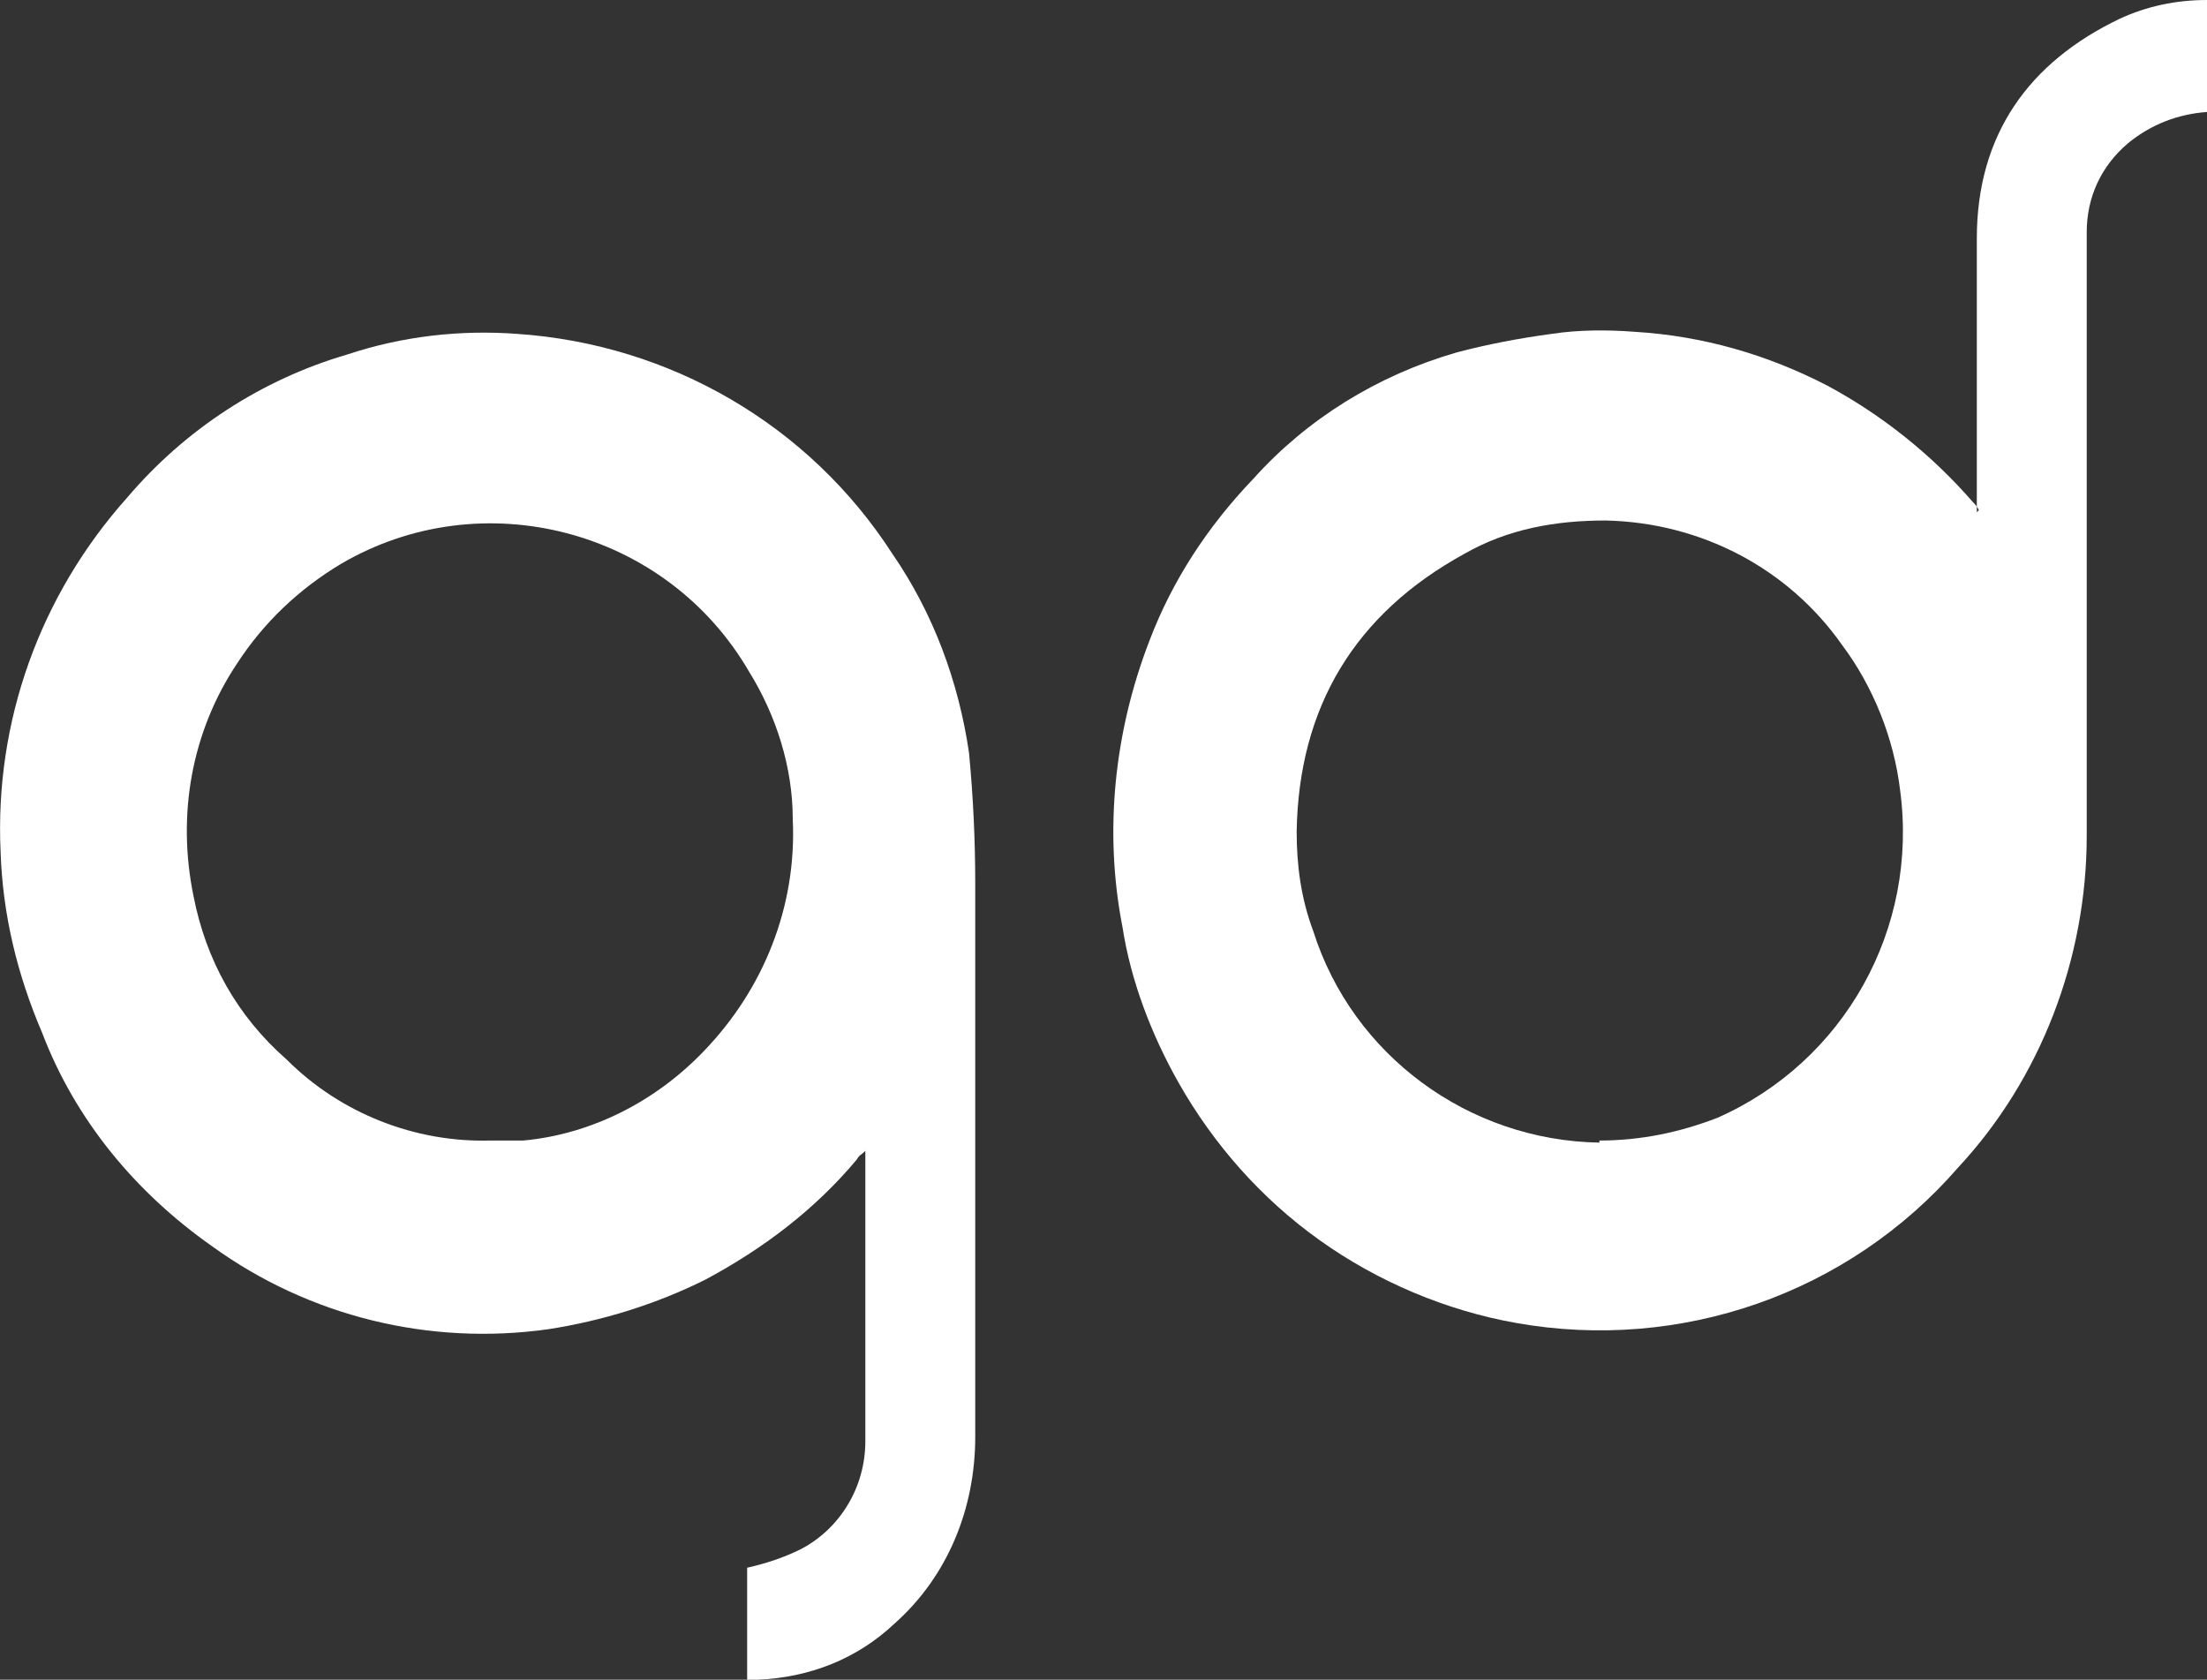 <?xml version="1.0" encoding="UTF-8"?>
<svg id="_レイヤー_1" xmlns="http://www.w3.org/2000/svg" version="1.1" viewBox="0 0 106.43 81">
  <rect x="0" y="0" width="106.43" height="81" fill="#333333" stroke="none"/>
  <!-- Generator: Adobe Illustrator 29.8.1, SVG Export Plug-In . SVG Version: 2.1.1 Build 2)  -->
  <defs>
    <style>
      .st0 {
        fill: #fff;
        fill-rule: evenodd;
      }
    </style>
  </defs>
  <path class="st0" d="M95.33,24.7v-13.2c0-5,2.5-8.5,6.9-10.6,1.3-.6,2.7-.9,4.2-.9v5.4c-1.4.1-2.7.6-3.8,1.5-1.3,1.1-2,2.6-2,4.3v29.1c0,5.9-2.2,11.7-6.2,16-5.3,6.1-13.4,8.9-21.3,7.5-3.4-.6-6.7-2-9.5-4-2.8-2-5.1-4.6-6.8-7.6-1.3-2.3-2.3-4.9-2.7-7.5-.9-4.6-.4-9.4,1.3-13.8,1.1-2.9,2.8-5.5,5-7.8,2.6-2.9,6-5,9.8-6.1,1.5-.4,3.1-.7,4.6-.9,1.3-.2,2.7-.2,4-.1,3.3.2,6.4,1.1,9.3,2.6,2.6,1.4,5,3.3,7,5.6.1.1.2.2.3.4l-.1.1ZM77.13,55c2,0,3.9-.4,5.7-1.1,6.1-2.7,9.7-9.1,8.8-15.8-.3-2.5-1.3-5-2.8-7-2.6-3.7-6.8-5.9-11.4-6-2.4,0-4.7.4-6.8,1.6-5.3,2.9-8,7.4-8.1,13.4,0,1.6.2,3.2.8,4.8,1.9,6,7.5,10.1,13.8,10.2v-.1Z"/>
  <path class="st0" d="M36.03,81v-5.4c.9-.2,1.8-.5,2.6-.9,1.9-1,3.1-3,3.1-5.2v-14c-.2.2-.3.2-.4.4-2,2.4-4.5,4.3-7.3,5.8-2.4,1.2-5,2-7.6,2.4-5.7.8-11.5-.6-16.2-4-3.7-2.6-6.6-6.1-8.2-10.3C.83,47,.13,44.1.03,41.1c-.3-6.3,1.9-12.4,6.1-17.1,2.8-3.3,6.5-5.7,10.6-6.9,2.7-.9,5.5-1.2,8.2-1,7.4.5,14.1,4.4,18.1,10.6,2,2.9,3.2,6.2,3.7,9.6.2,2.1.3,4.2.3,6.3v26.7c0,3.4-1.3,6.7-3.9,9-1.8,1.7-4.1,2.6-6.6,2.7h-.6.1ZM23.63,55h1.6c3.3-.3,6.4-1.9,8.7-4.3,2.9-3,4.5-7,4.3-11.2,0-2.5-.8-5-2.1-7.1-4-6.9-12.9-9.2-19.7-5.2-2,1.2-3.7,2.8-5,4.8-2.2,3.3-2.9,7.3-2.1,11.2.6,3.1,2.1,5.8,4.5,7.9,2.6,2.6,6.2,4,9.8,3.9Z"/>
</svg>
